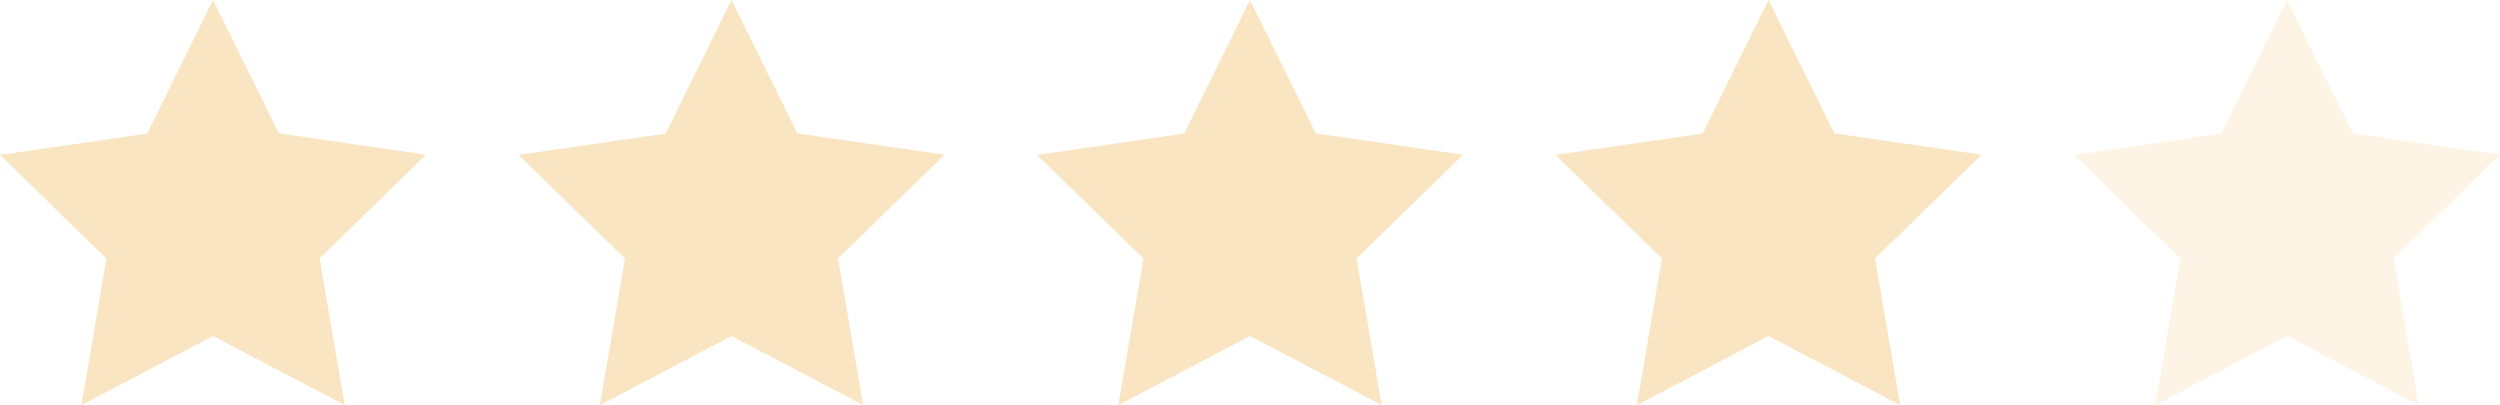 <svg viewBox="0 0 81.969 13.285" height="13.285" width="81.969" xmlns="http://www.w3.org/2000/svg">
  <g transform="translate(-103 -3567.455)" data-name="Group 34" id="Group_34">
    <path fill="#fae5c2" transform="translate(70.544 3506.534)" d="M39.44,60.921,41.6,65.294l4.826.7-3.492,3.4.824,4.807L39.44,71.937l-4.317,2.269.824-4.807L32.456,66l4.826-.7Z" data-name="Path 3645" id="Path_3645"></path>
    <path fill="#fae5c2" transform="translate(104.544 3506.534)" d="M39.44,60.921,41.6,65.294l4.826.7-3.492,3.4.824,4.807L39.44,71.937l-4.317,2.269.824-4.807L32.456,66l4.826-.7Z" data-name="Path 3648" id="Path_3648"></path>
    <path fill="#fae5c2" transform="translate(87.544 3506.534)" d="M39.44,60.921,41.6,65.294l4.826.7-3.492,3.4.824,4.807L39.44,71.937l-4.317,2.269.824-4.807L32.456,66l4.826-.7Z" data-name="Path 3646" id="Path_3646"></path>
    <path fill="#fae5c2" transform="translate(121.544 3506.534)" d="M39.44,60.921,41.6,65.294l4.826.7-3.492,3.4.824,4.807L39.44,71.937l-4.317,2.269.824-4.807L32.456,66l4.826-.7Z" data-name="Path 3647" id="Path_3647"></path>
    <path opacity="0.4" fill="#fae5c2" transform="translate(138.544 3506.534)" d="M39.44,60.921,41.6,65.294l4.826.7-3.492,3.4.824,4.807L39.44,71.937l-4.317,2.269.824-4.807L32.456,66l4.826-.7Z" data-name="Path 3649" id="Path_3649"></path>
  </g>
</svg>
